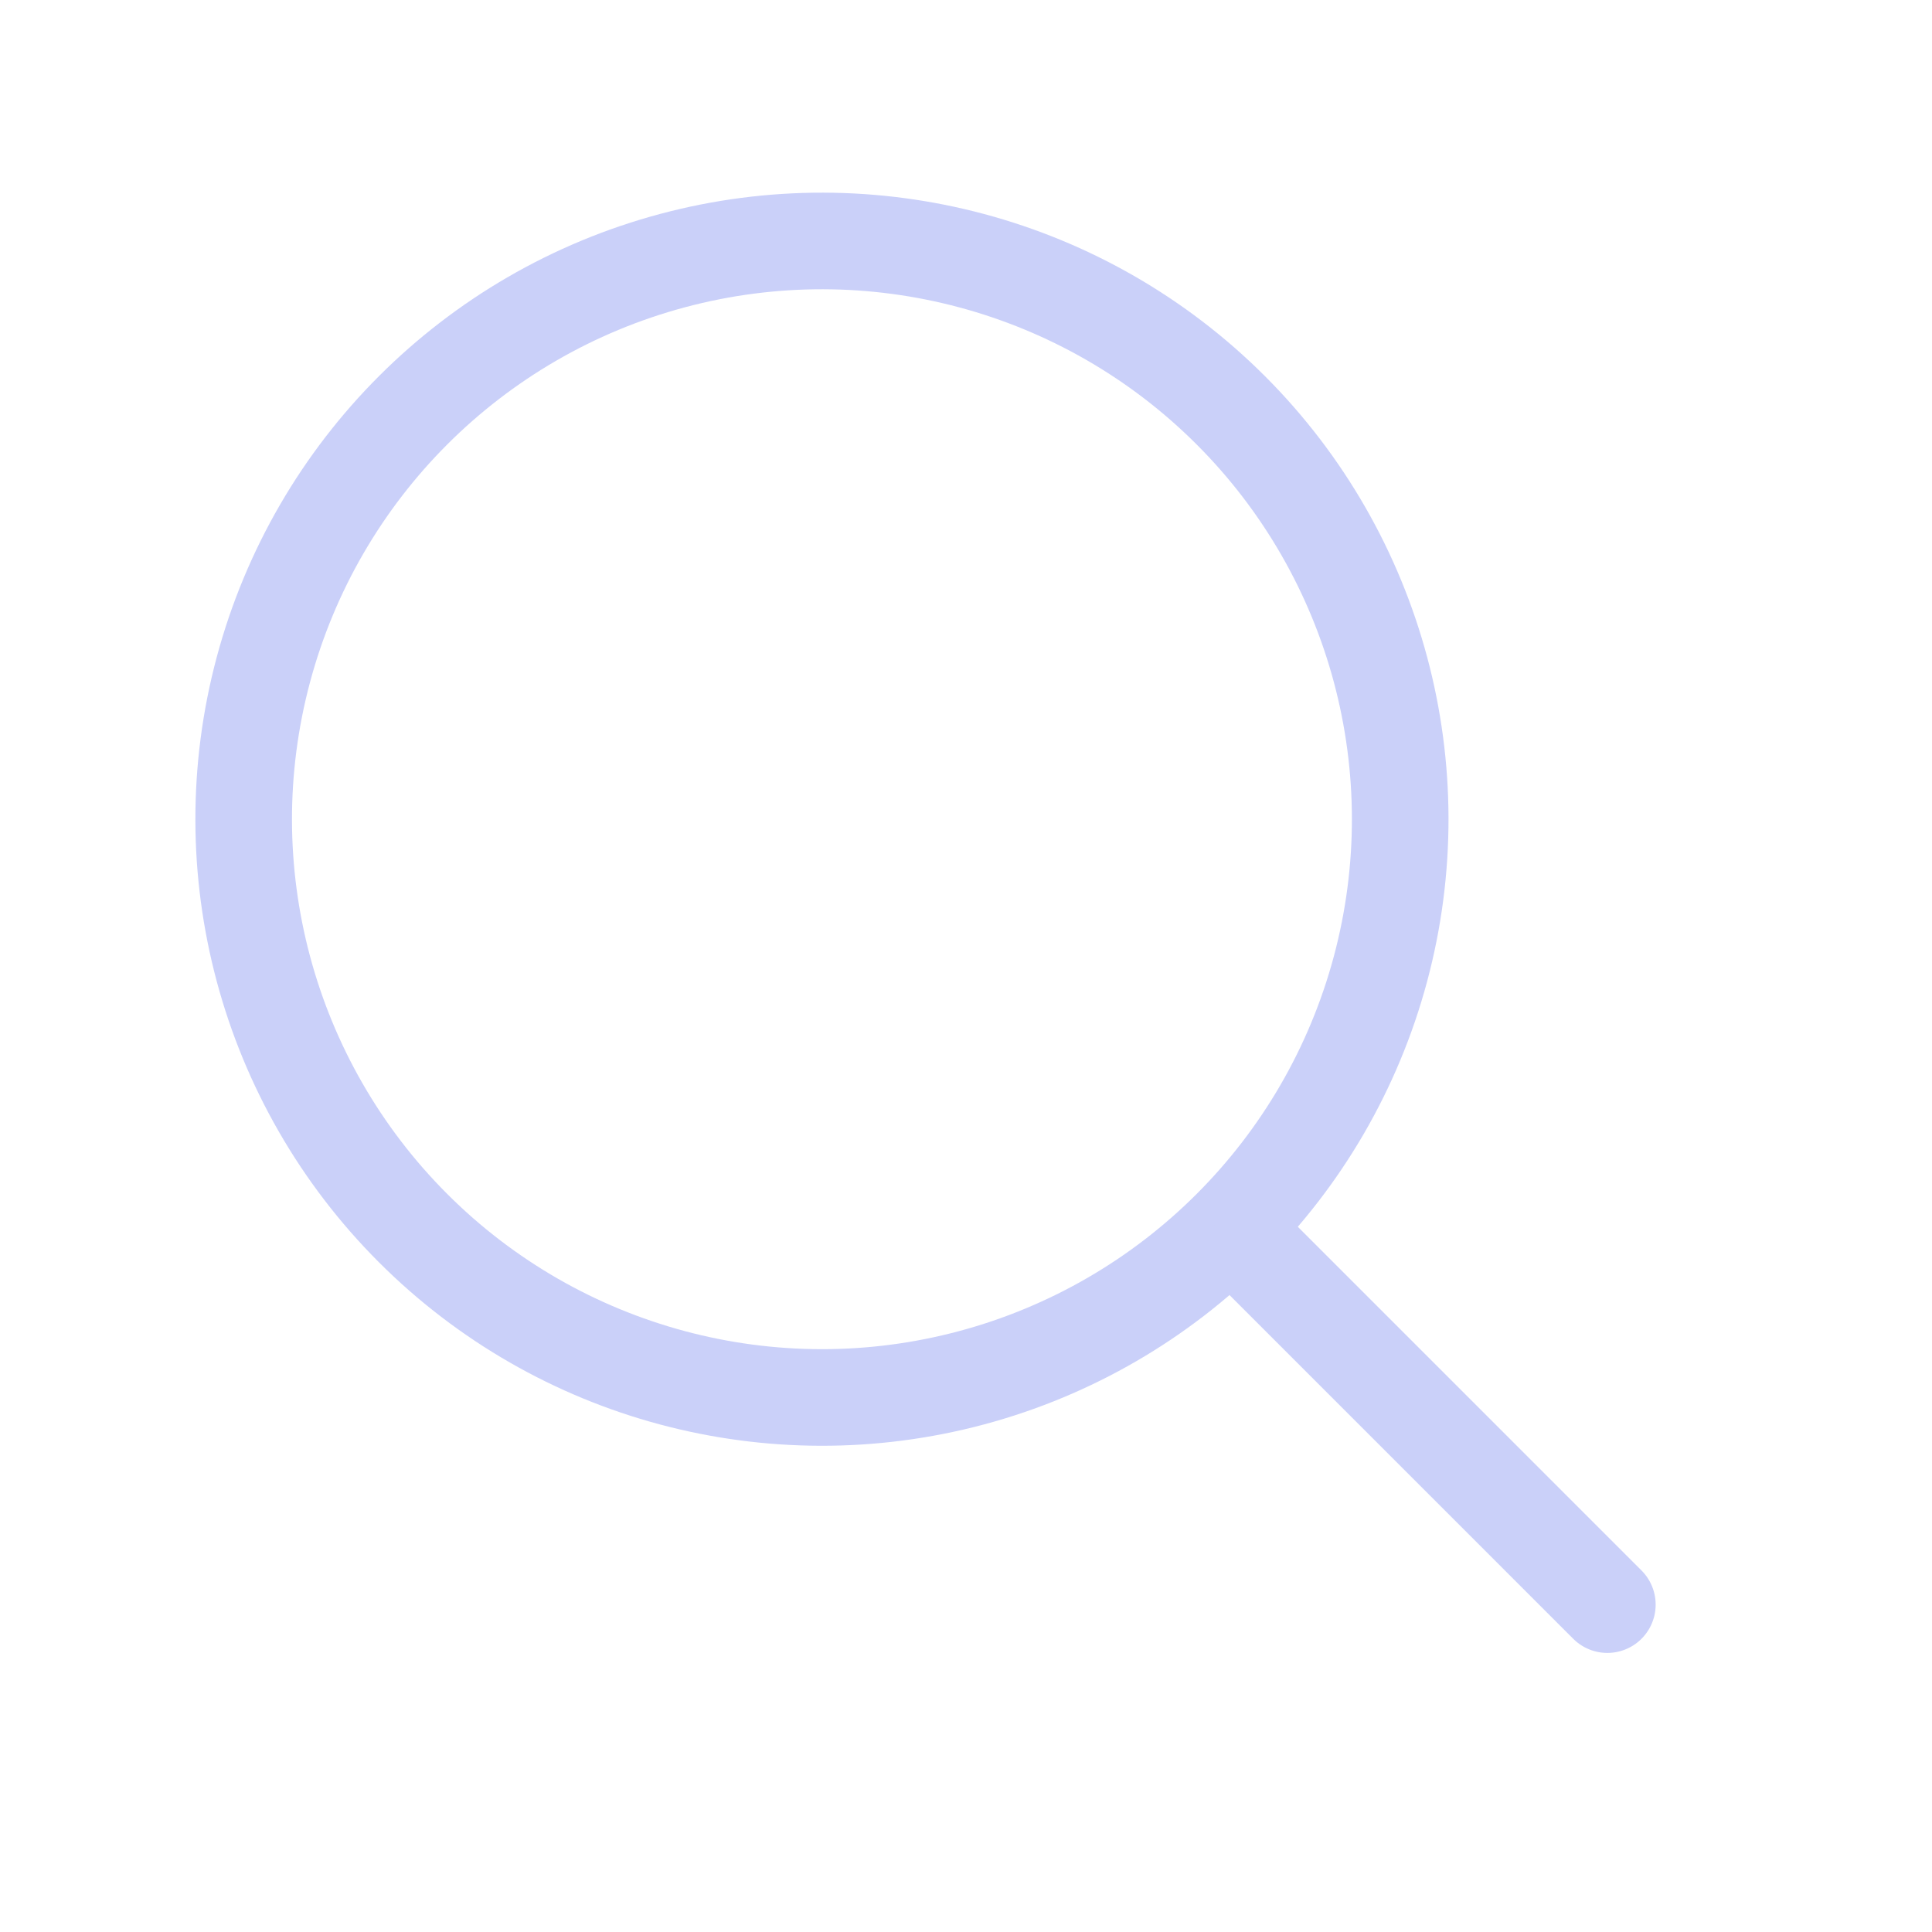 <svg width="80" height="80" viewBox="0 0 80 80" fill="none" xmlns="http://www.w3.org/2000/svg">
<circle cx="34.035" cy="33.922" r="23.944" transform="rotate(-45 34.035 33.922)" stroke="#CAD0F9" stroke-width="4"/>
<path d="M51.964 51.851L66.557 66.444" stroke="#CAD0F9" stroke-width="4" stroke-linecap="round"/>
</svg>
